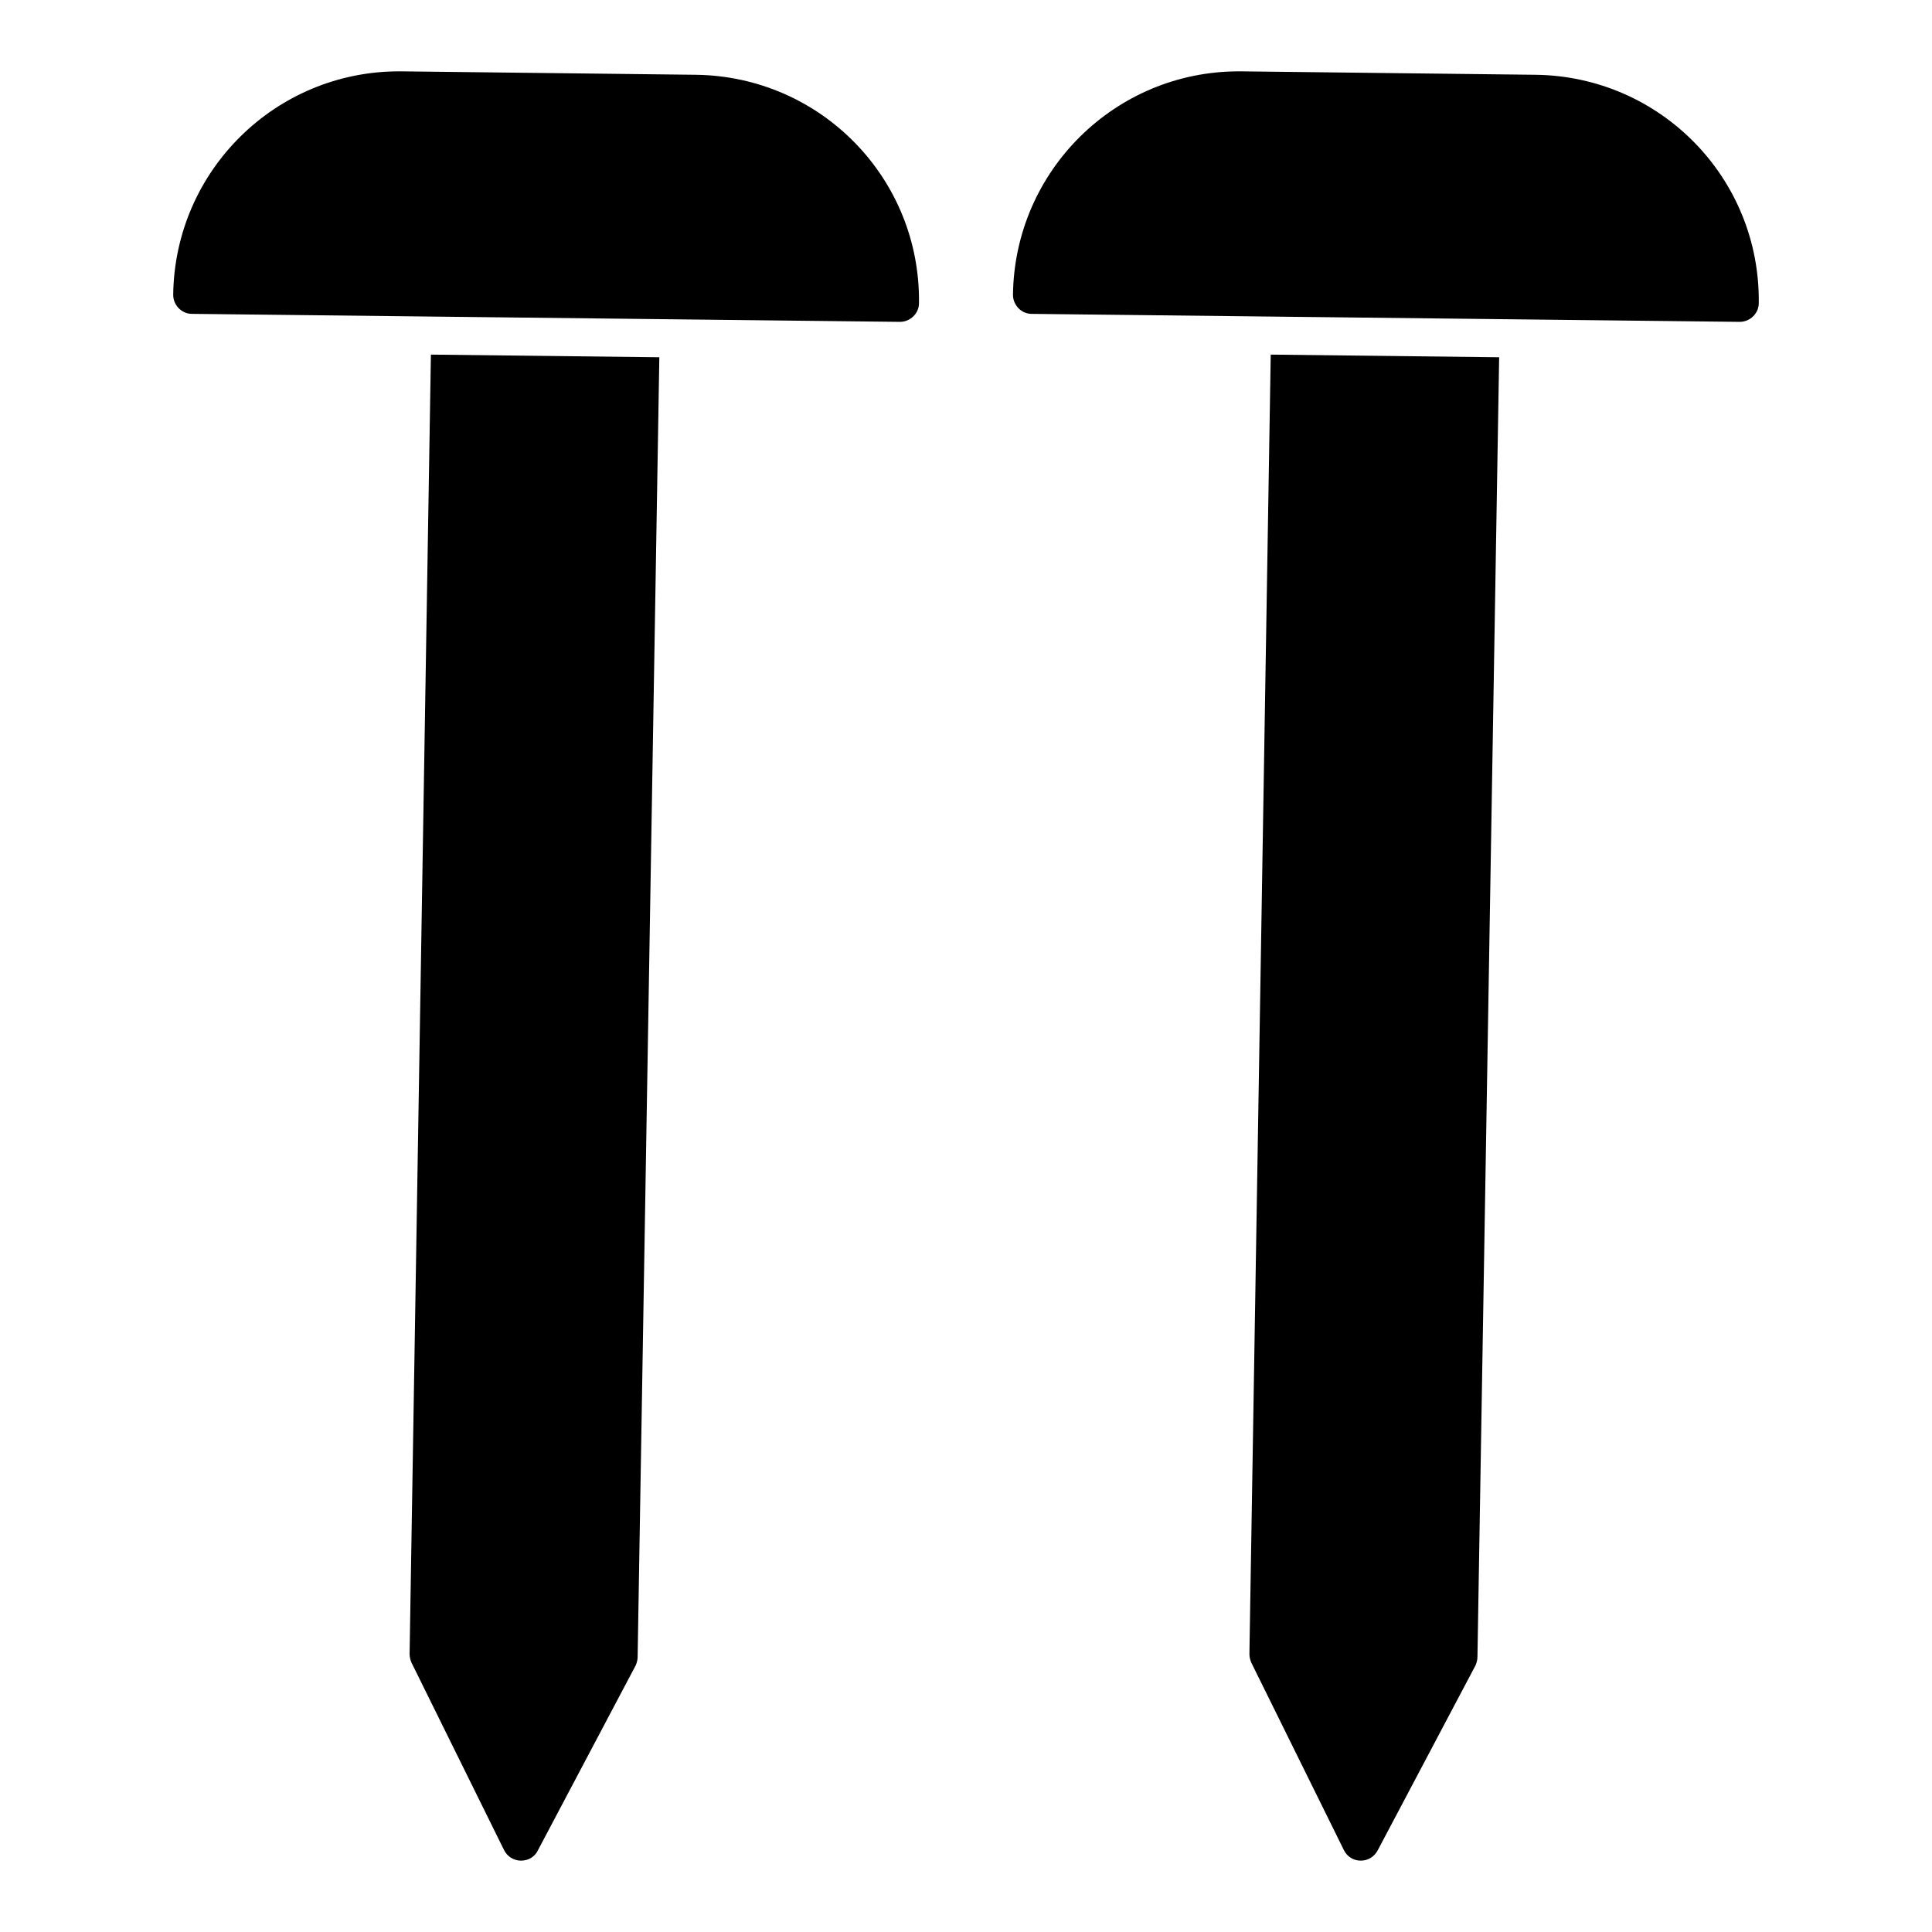 <?xml version="1.0" encoding="UTF-8"?>
<!-- Uploaded to: ICON Repo, www.iconrepo.com, Generator: ICON Repo Mixer Tools -->
<svg fill="#000000" width="800px" height="800px" version="1.1" viewBox="144 144 512 512" xmlns="http://www.w3.org/2000/svg">
 <g>
  <path d="m318.73 238.68-5.75 344.43c0 0.707-0.203 1.512-0.504 2.219l-25.93 49.031c-0.805 1.715-2.523 2.723-4.438 2.723h-0.102c-1.816 0-3.633-1.109-4.438-2.824l-24.516-49.637c-0.301-0.707-0.504-1.512-0.504-2.32l5.648-344.33z"/>
  <path d="m541.29 238.68-5.75 344.43c0 0.707-0.203 1.512-0.504 2.219l-25.93 49.031c-0.906 1.715-2.621 2.723-4.438 2.723h-0.102c-1.918 0-3.633-1.109-4.438-2.824l-24.516-49.637c-0.305-0.707-0.504-1.512-0.504-2.32l5.648-344.33z"/>
  <path d="m387.54 224.35c0 2.723-2.32 4.945-5.043 4.945h-0.102l-187.55-2.121c-2.723 0-4.945-2.32-4.945-5.043 0.406-32.891 27.141-59.223 59.828-59.223h0.707l77.984 0.91c33.055 0.418 59.539 27.406 59.121 60.531z"/>
  <path d="m610.09 224.35c0 2.723-2.32 4.945-5.043 4.945h-0.102l-187.55-2.117c-2.723 0-4.945-2.32-4.945-5.043 0.406-32.895 27.141-59.227 59.828-59.227h0.707l77.984 0.91c33.055 0.418 59.539 27.406 59.121 60.531z"/>
 </g>
</svg>